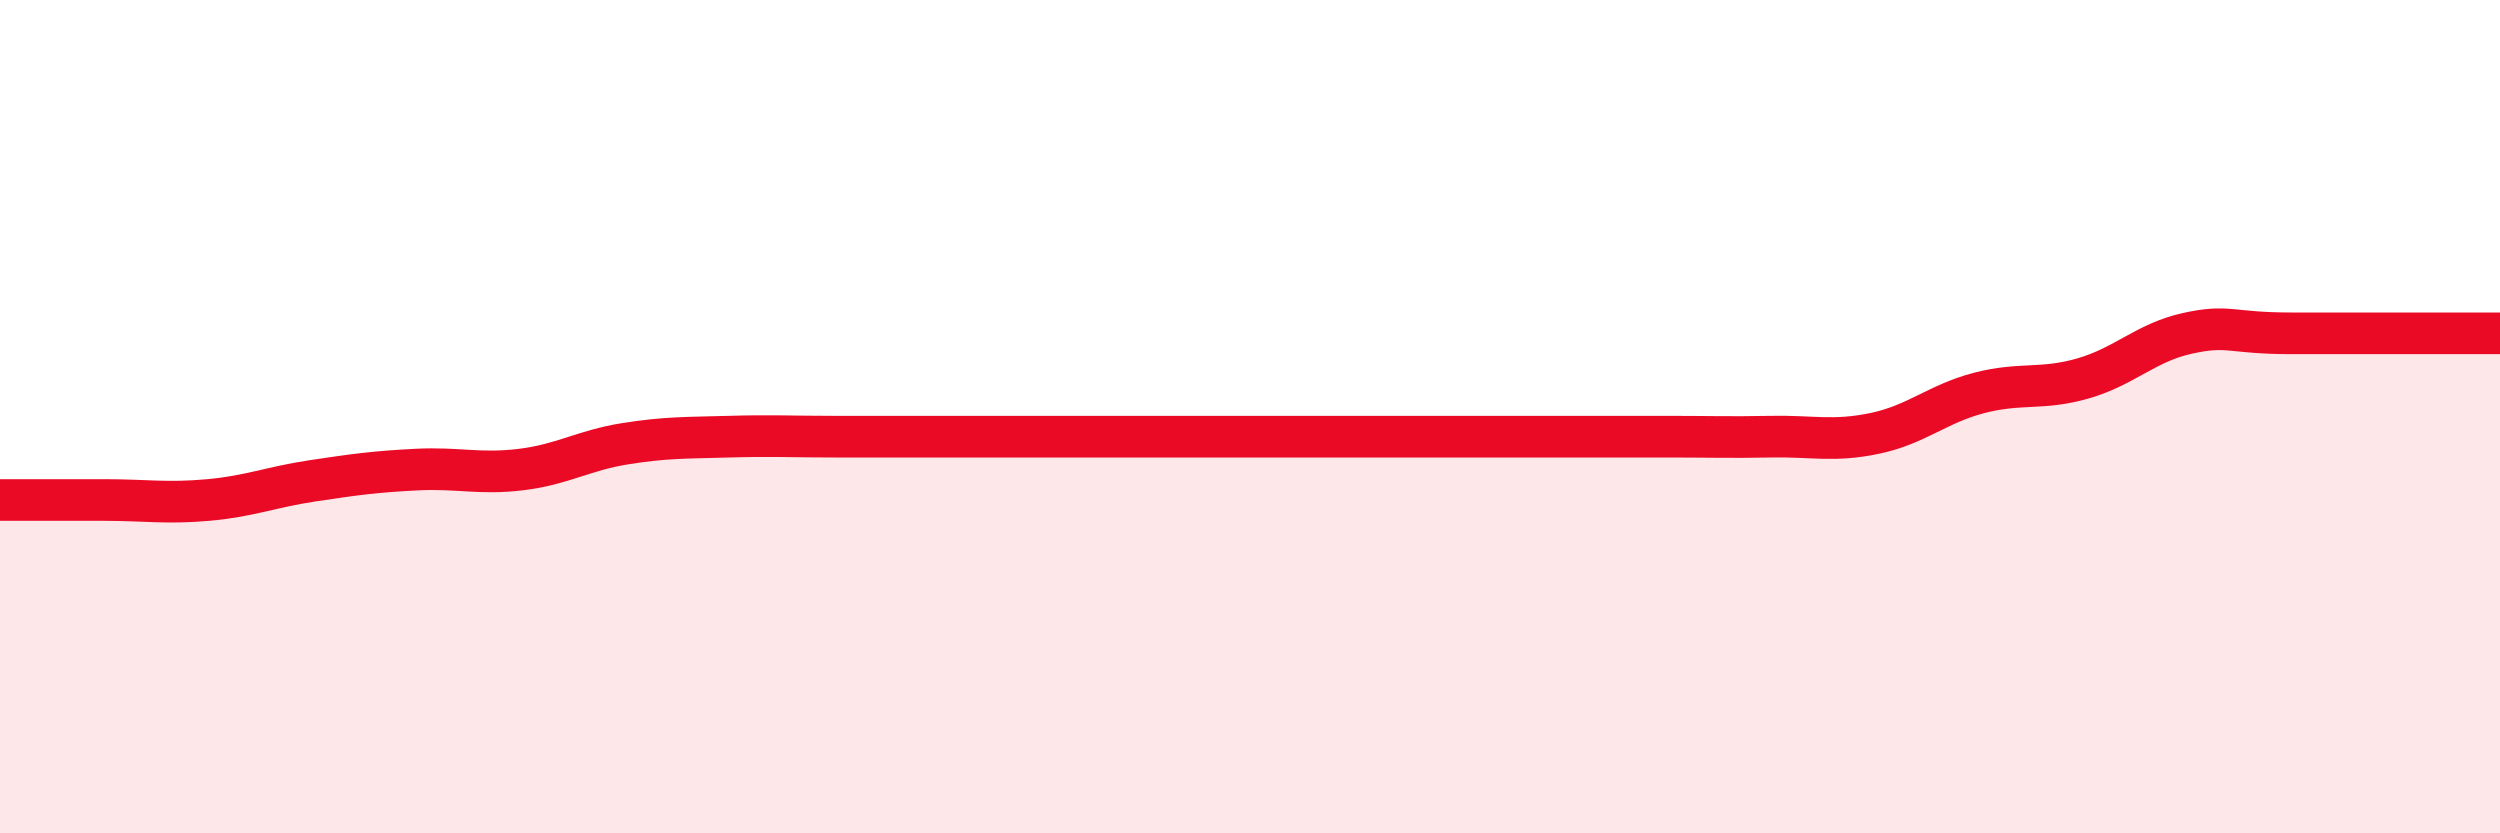 
    <svg width="60" height="20" viewBox="0 0 60 20" xmlns="http://www.w3.org/2000/svg">
      <path
        d="M 0,12 C 0.5,12 1.5,12 2.5,12 C 3.5,12 4,12.09 5,12 C 6,11.91 6.5,11.69 7.5,11.54 C 8.5,11.39 9,11.32 10,11.27 C 11,11.22 11.5,11.39 12.5,11.27 C 13.5,11.15 14,10.81 15,10.65 C 16,10.49 16.5,10.51 17.5,10.48 C 18.5,10.45 19,10.48 20,10.48 C 21,10.48 21.5,10.48 22.5,10.48 C 23.5,10.48 24,10.48 25,10.48 C 26,10.48 26.5,10.48 27.5,10.48 C 28.5,10.48 29,10.48 30,10.48 C 31,10.48 31.5,10.48 32.5,10.48 C 33.5,10.48 34,10.48 35,10.48 C 36,10.48 36.5,10.48 37.5,10.48 C 38.5,10.48 39,10.48 40,10.48 C 41,10.48 41.5,10.5 42.5,10.48 C 43.5,10.46 44,10.61 45,10.4 C 46,10.19 46.5,9.69 47.5,9.43 C 48.5,9.17 49,9.37 50,9.08 C 51,8.79 51.5,8.22 52.5,8 C 53.5,7.78 53.5,8 55,8 C 56.5,8 59,8 60,8L60 20L0 20Z"
        fill="#EB0A25"
        opacity="0.1"
        stroke-linecap="round"
        stroke-linejoin="round"
      />
      <path
        d="M 0,12 C 0.5,12 1.5,12 2.5,12 C 3.5,12 4,12.09 5,12 C 6,11.91 6.5,11.69 7.5,11.54 C 8.5,11.39 9,11.32 10,11.27 C 11,11.22 11.5,11.39 12.5,11.27 C 13.5,11.15 14,10.81 15,10.65 C 16,10.49 16.5,10.51 17.5,10.48 C 18.5,10.45 19,10.48 20,10.48 C 21,10.48 21.5,10.48 22.5,10.48 C 23.5,10.48 24,10.48 25,10.48 C 26,10.48 26.5,10.48 27.5,10.48 C 28.5,10.48 29,10.48 30,10.48 C 31,10.48 31.5,10.48 32.5,10.48 C 33.5,10.48 34,10.48 35,10.48 C 36,10.48 36.5,10.48 37.5,10.48 C 38.5,10.48 39,10.48 40,10.48 C 41,10.48 41.5,10.5 42.5,10.48 C 43.5,10.46 44,10.61 45,10.4 C 46,10.19 46.5,9.69 47.5,9.43 C 48.5,9.17 49,9.37 50,9.08 C 51,8.79 51.5,8.22 52.5,8 C 53.5,7.78 53.5,8 55,8 C 56.5,8 59,8 60,8"
        stroke="#EB0A25"
        stroke-width="1"
        fill="none"
        stroke-linecap="round"
        stroke-linejoin="round"
      />
    </svg>
  